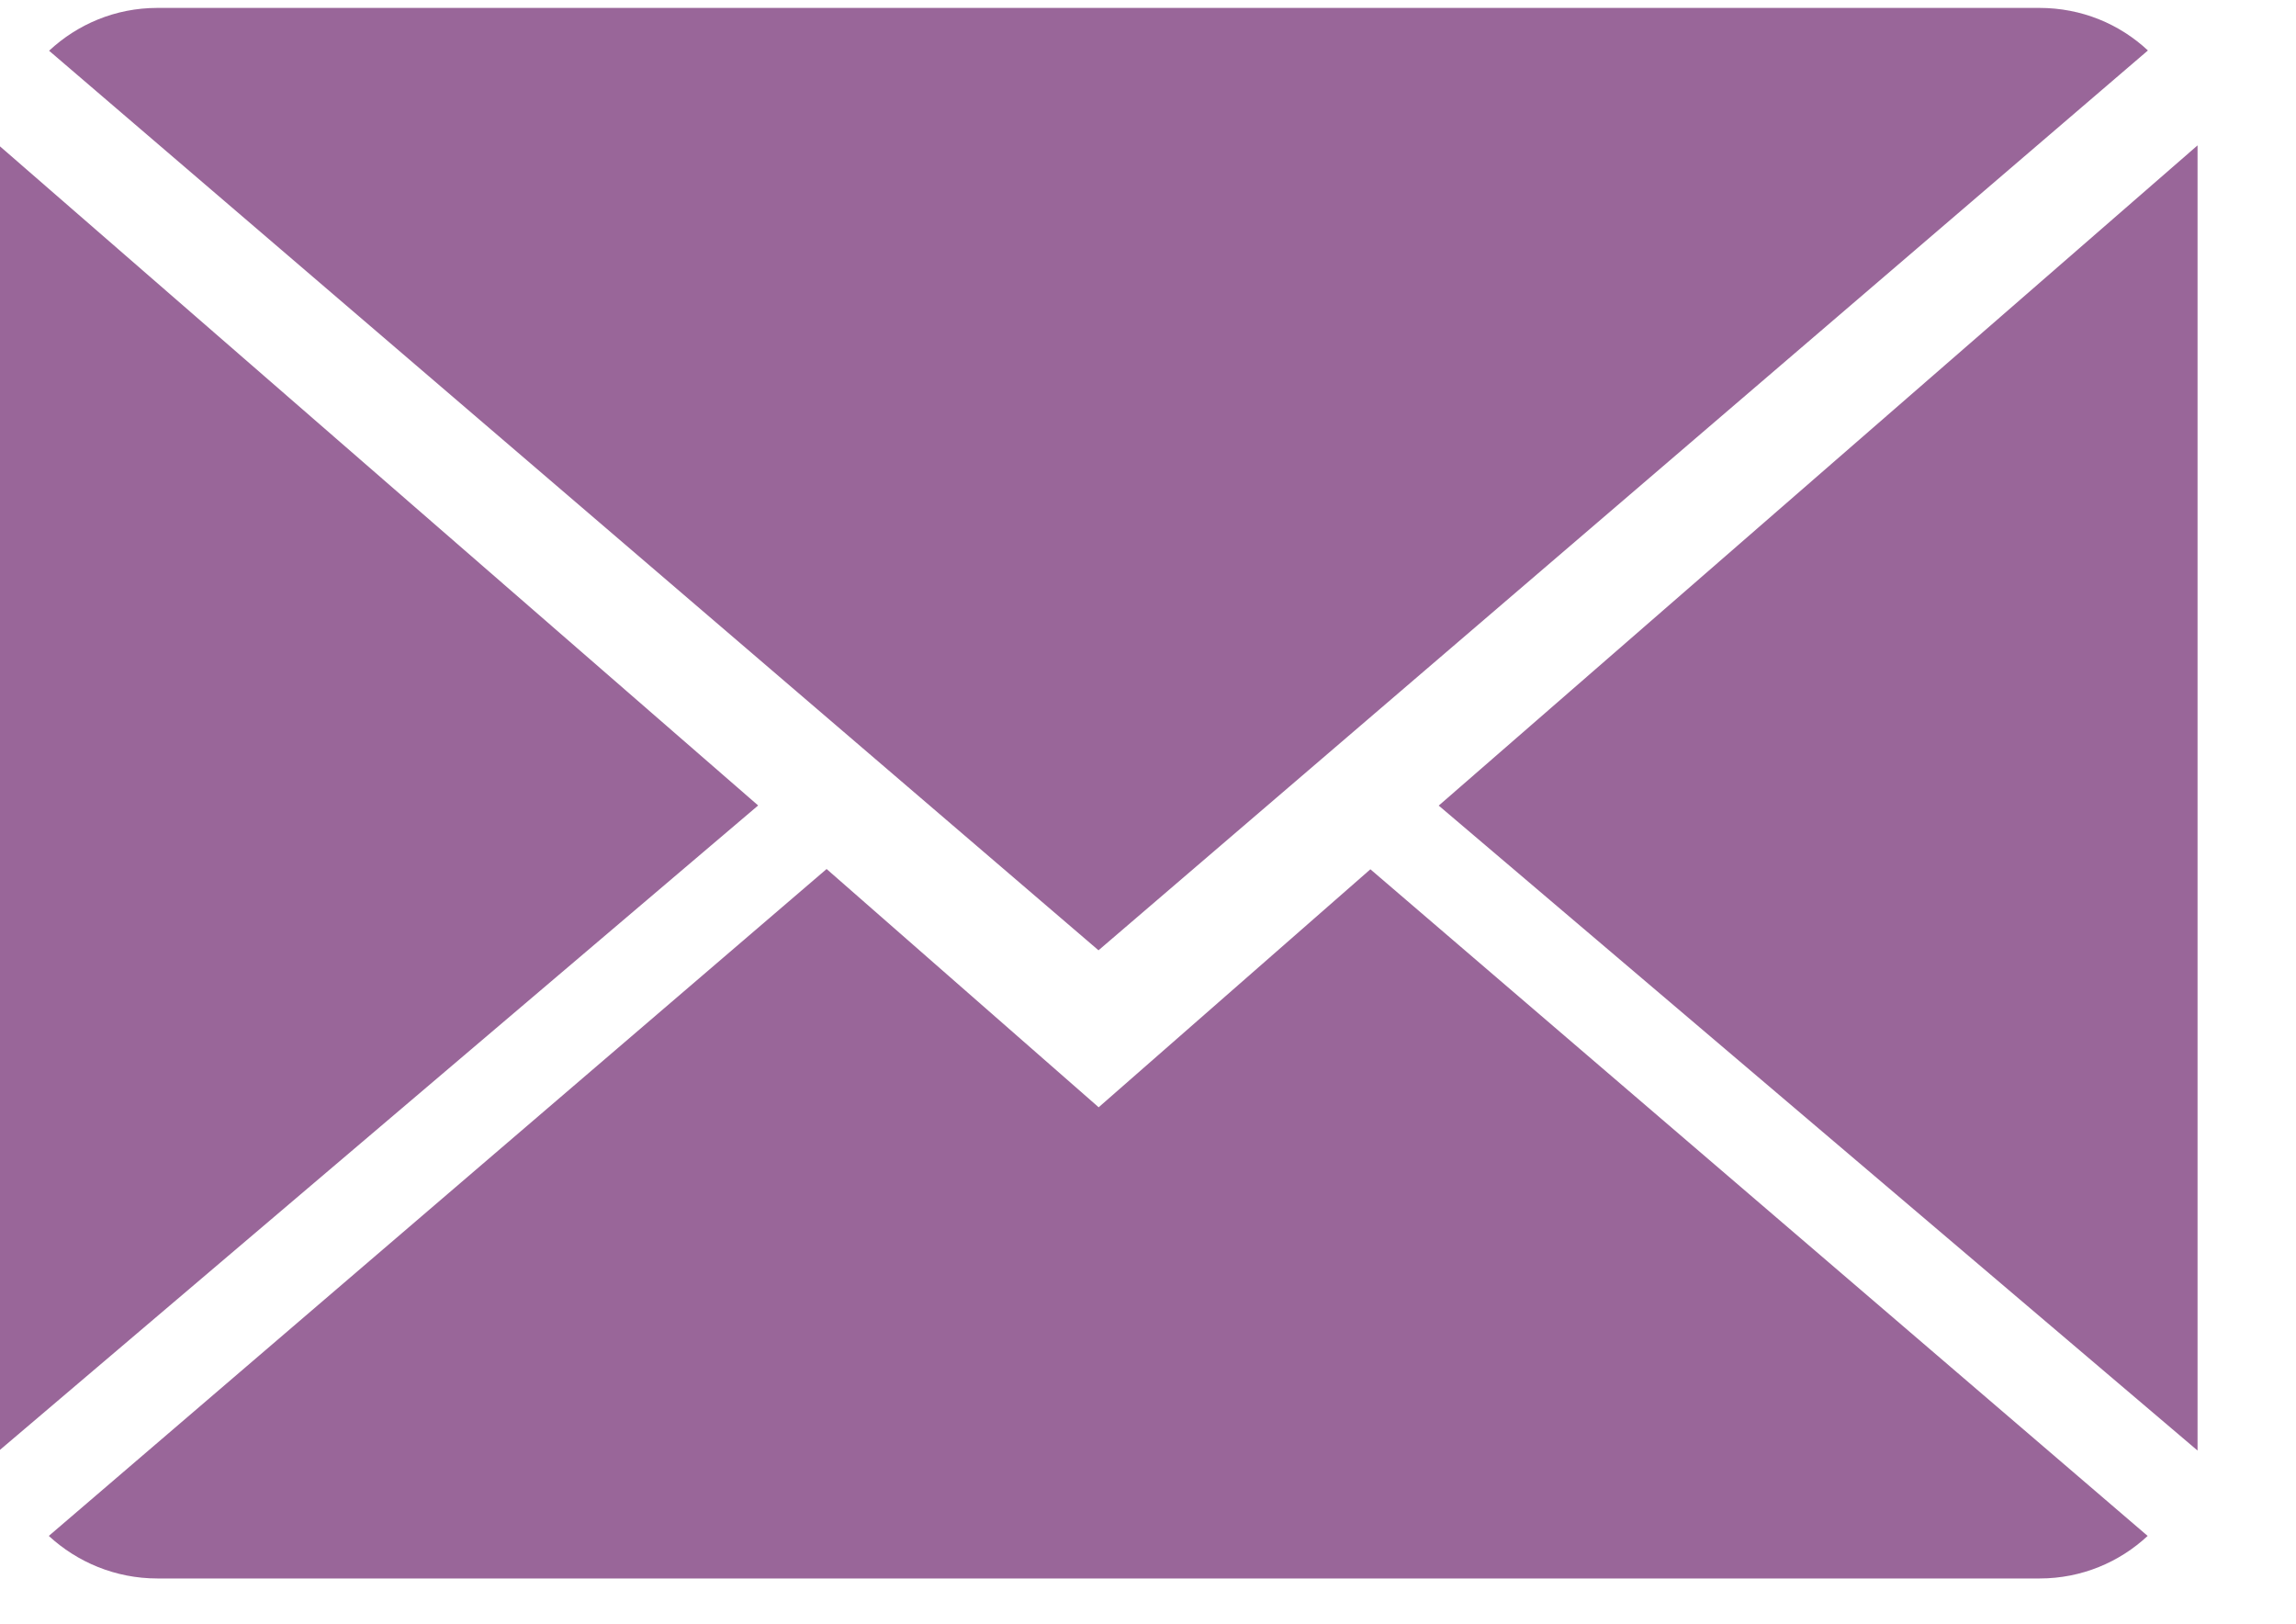 <?xml version="1.0" encoding="UTF-8"?>
<svg id="Layer_1" xmlns="http://www.w3.org/2000/svg" xmlns:serif="http://www.serif.com/" version="1.1" viewBox="0 0 841.9 595.3">
  <!-- Generator: Adobe Illustrator 29.4.0, SVG Export Plug-In . SVG Version: 2.1.0 Build 152)  -->
  <defs>
    <style>
      .st0 {
        fill: #969;
      }
    </style>
  </defs>
  <path class="st0" d="M402.8,405.9l-99.7-87.3L17.9,563.1c10.4,9.6,24.4,15.6,39.8,15.6h690.2c15.4,0,29.3-6,39.6-15.6l-285-244.4-99.7,87.3Z"/>
  <path class="st0" d="M787.6,18.5c-10.4-9.7-24.3-15.6-39.8-15.6H57.7c-15.4,0-29.3,6-39.7,15.7l384.8,329.8L787.6,18.5Z"/>
  <path class="st0" d="M-.3,53.4v478.4l278.3-236.5L-.3,53.4Z"/>
  <path class="st0" d="M527.5,295.3l278.3,236.5V53.3l-278.3,242.1Z"/>
</svg>